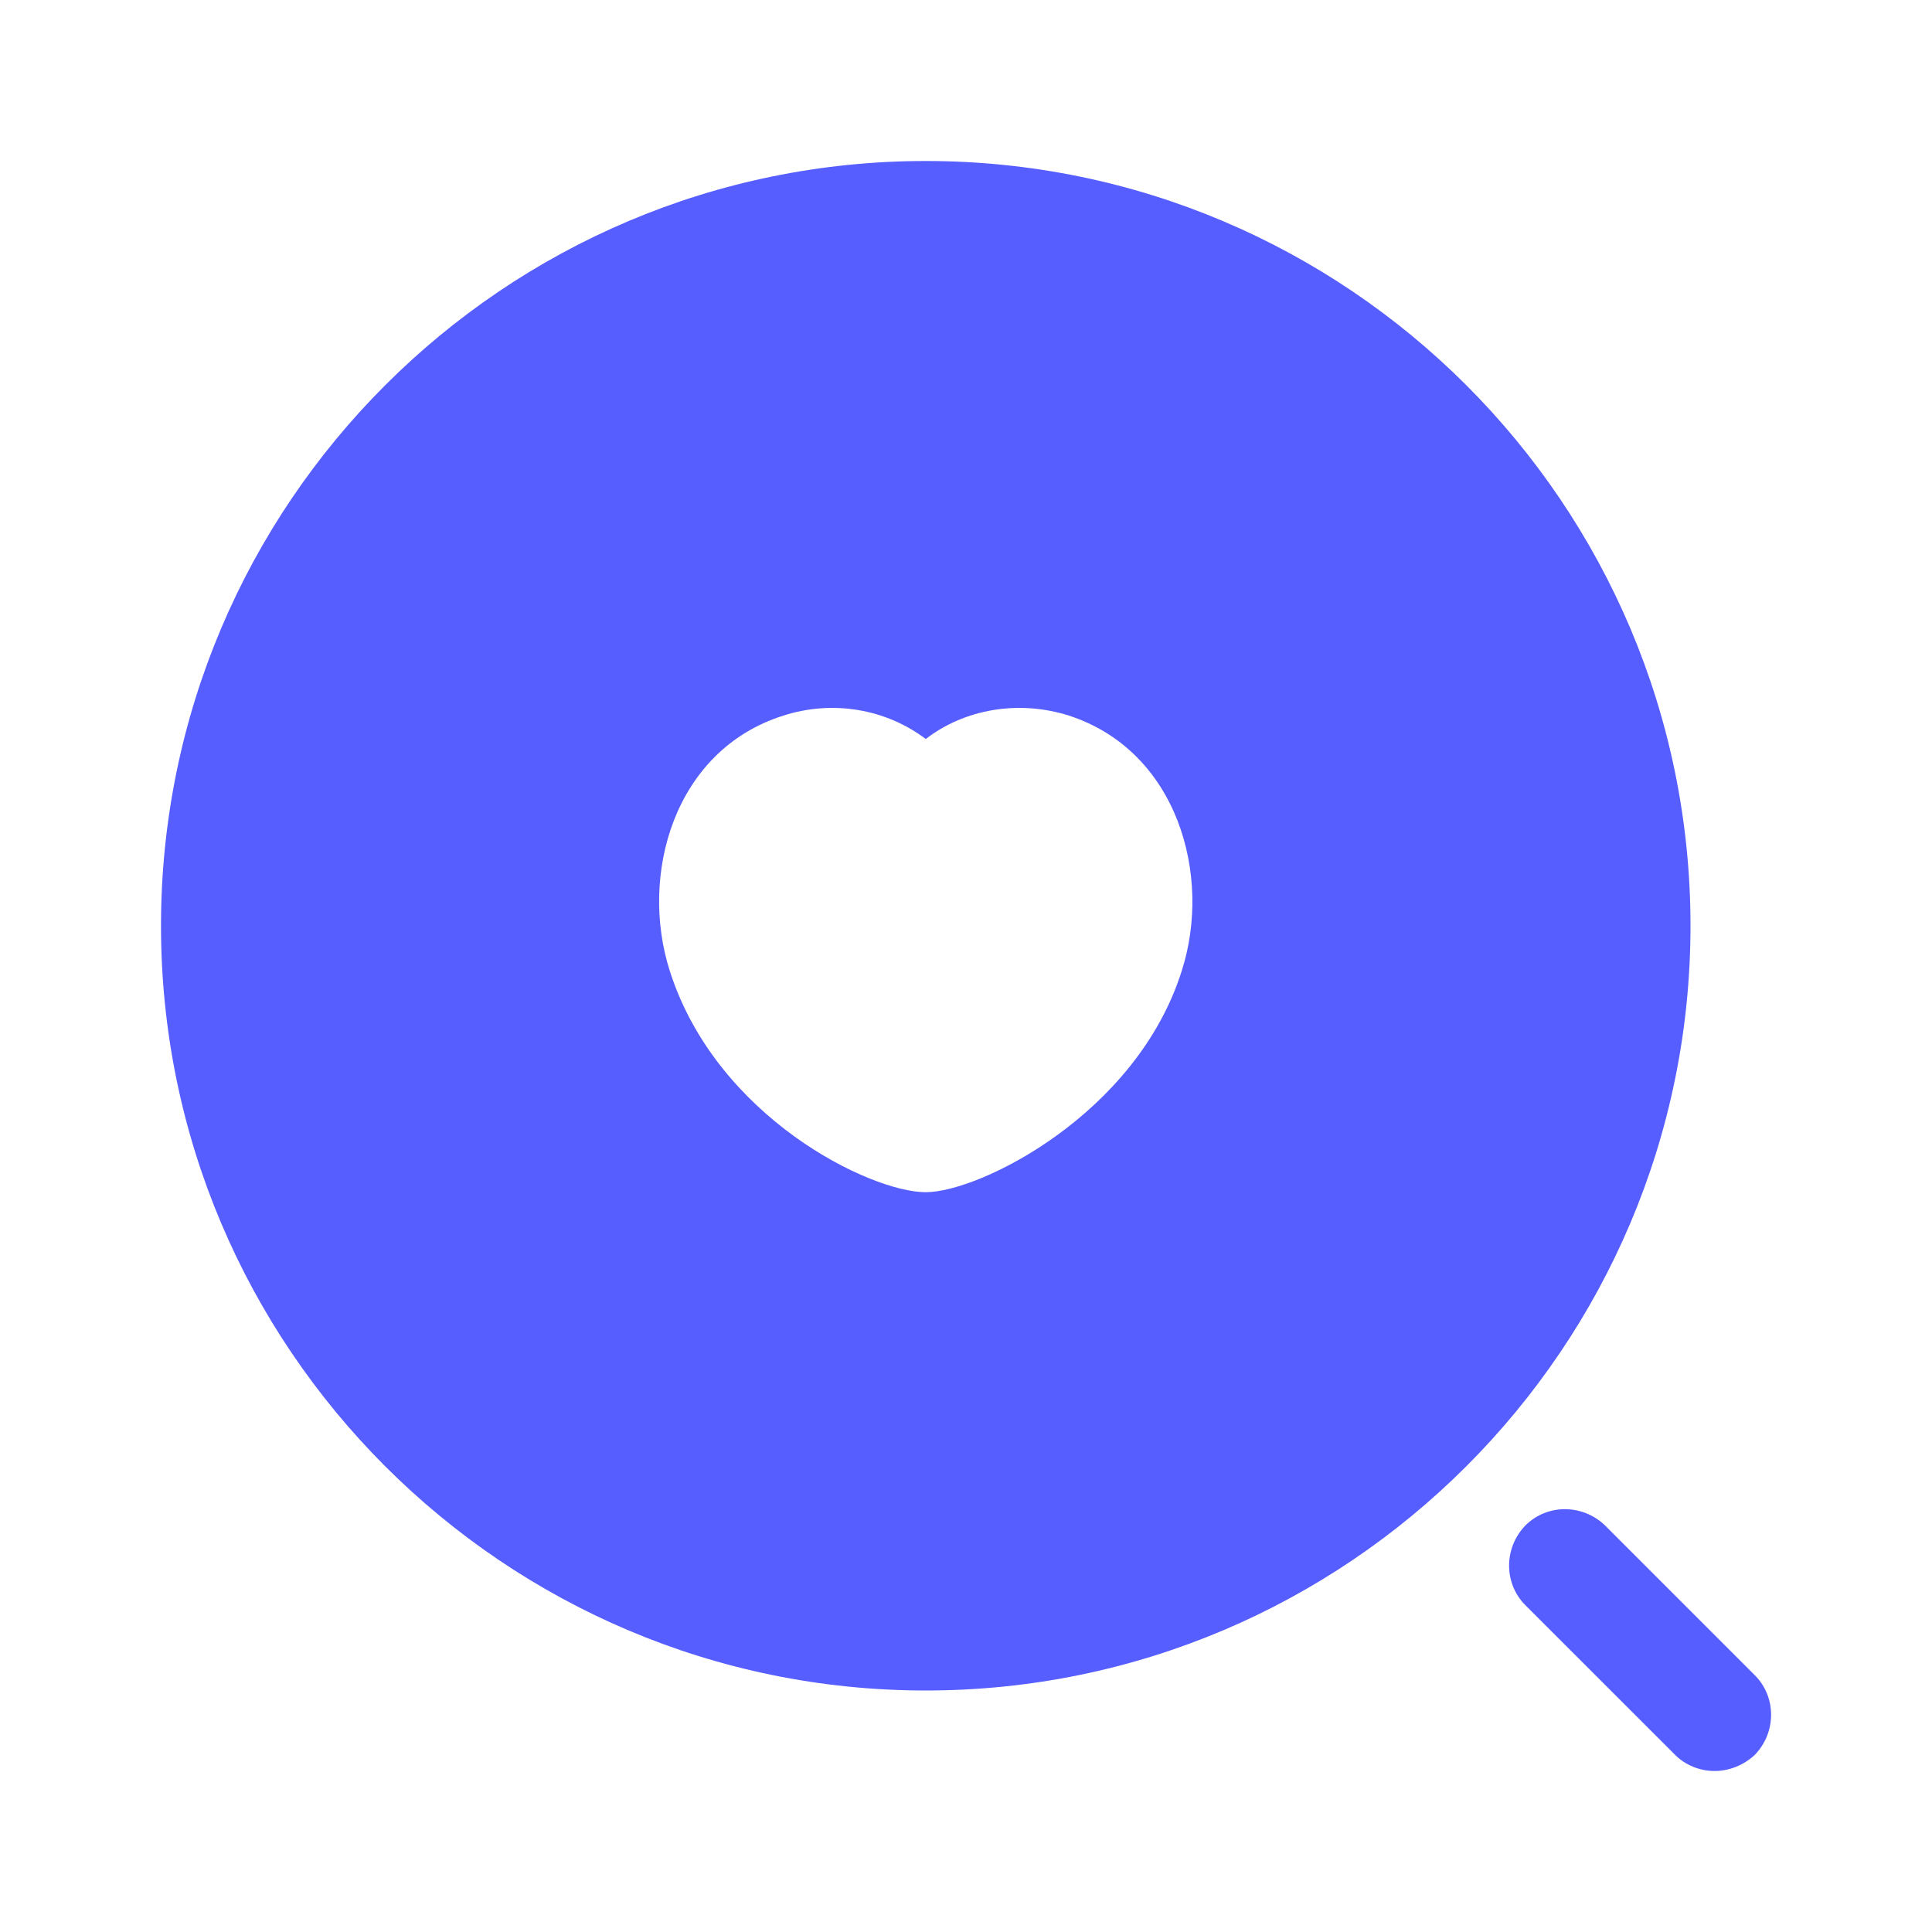 <svg xmlns="http://www.w3.org/2000/svg" fill="none" viewBox="0 0 51 51" height="51" width="51">
<path fill="#575EFF" d="M45.26 46.75C44.877 46.75 44.495 46.601 44.219 46.325L40.266 42.373C39.693 41.799 39.693 40.864 40.266 40.269C40.84 39.695 41.775 39.695 42.37 40.269L46.322 44.221C46.896 44.795 46.896 45.73 46.322 46.325C46.025 46.601 45.642 46.75 45.26 46.75Z"></path>
<path fill="#575EFF" d="M24.438 4.25C13.303 4.25 4.25 13.303 4.25 24.438C4.25 35.572 13.303 44.625 24.438 44.625C35.572 44.625 44.625 35.572 44.625 24.438C44.625 13.303 35.572 4.25 24.438 4.25ZM31.195 25.628C30.005 29.41 25.861 31.471 24.438 31.471C22.971 31.471 18.913 29.495 17.68 25.628C16.872 23.099 17.786 19.805 20.676 18.891C21.994 18.466 23.396 18.721 24.438 19.508C25.457 18.721 26.881 18.466 28.22 18.891C31.089 19.826 32.002 23.12 31.195 25.628Z"></path>
</svg>
